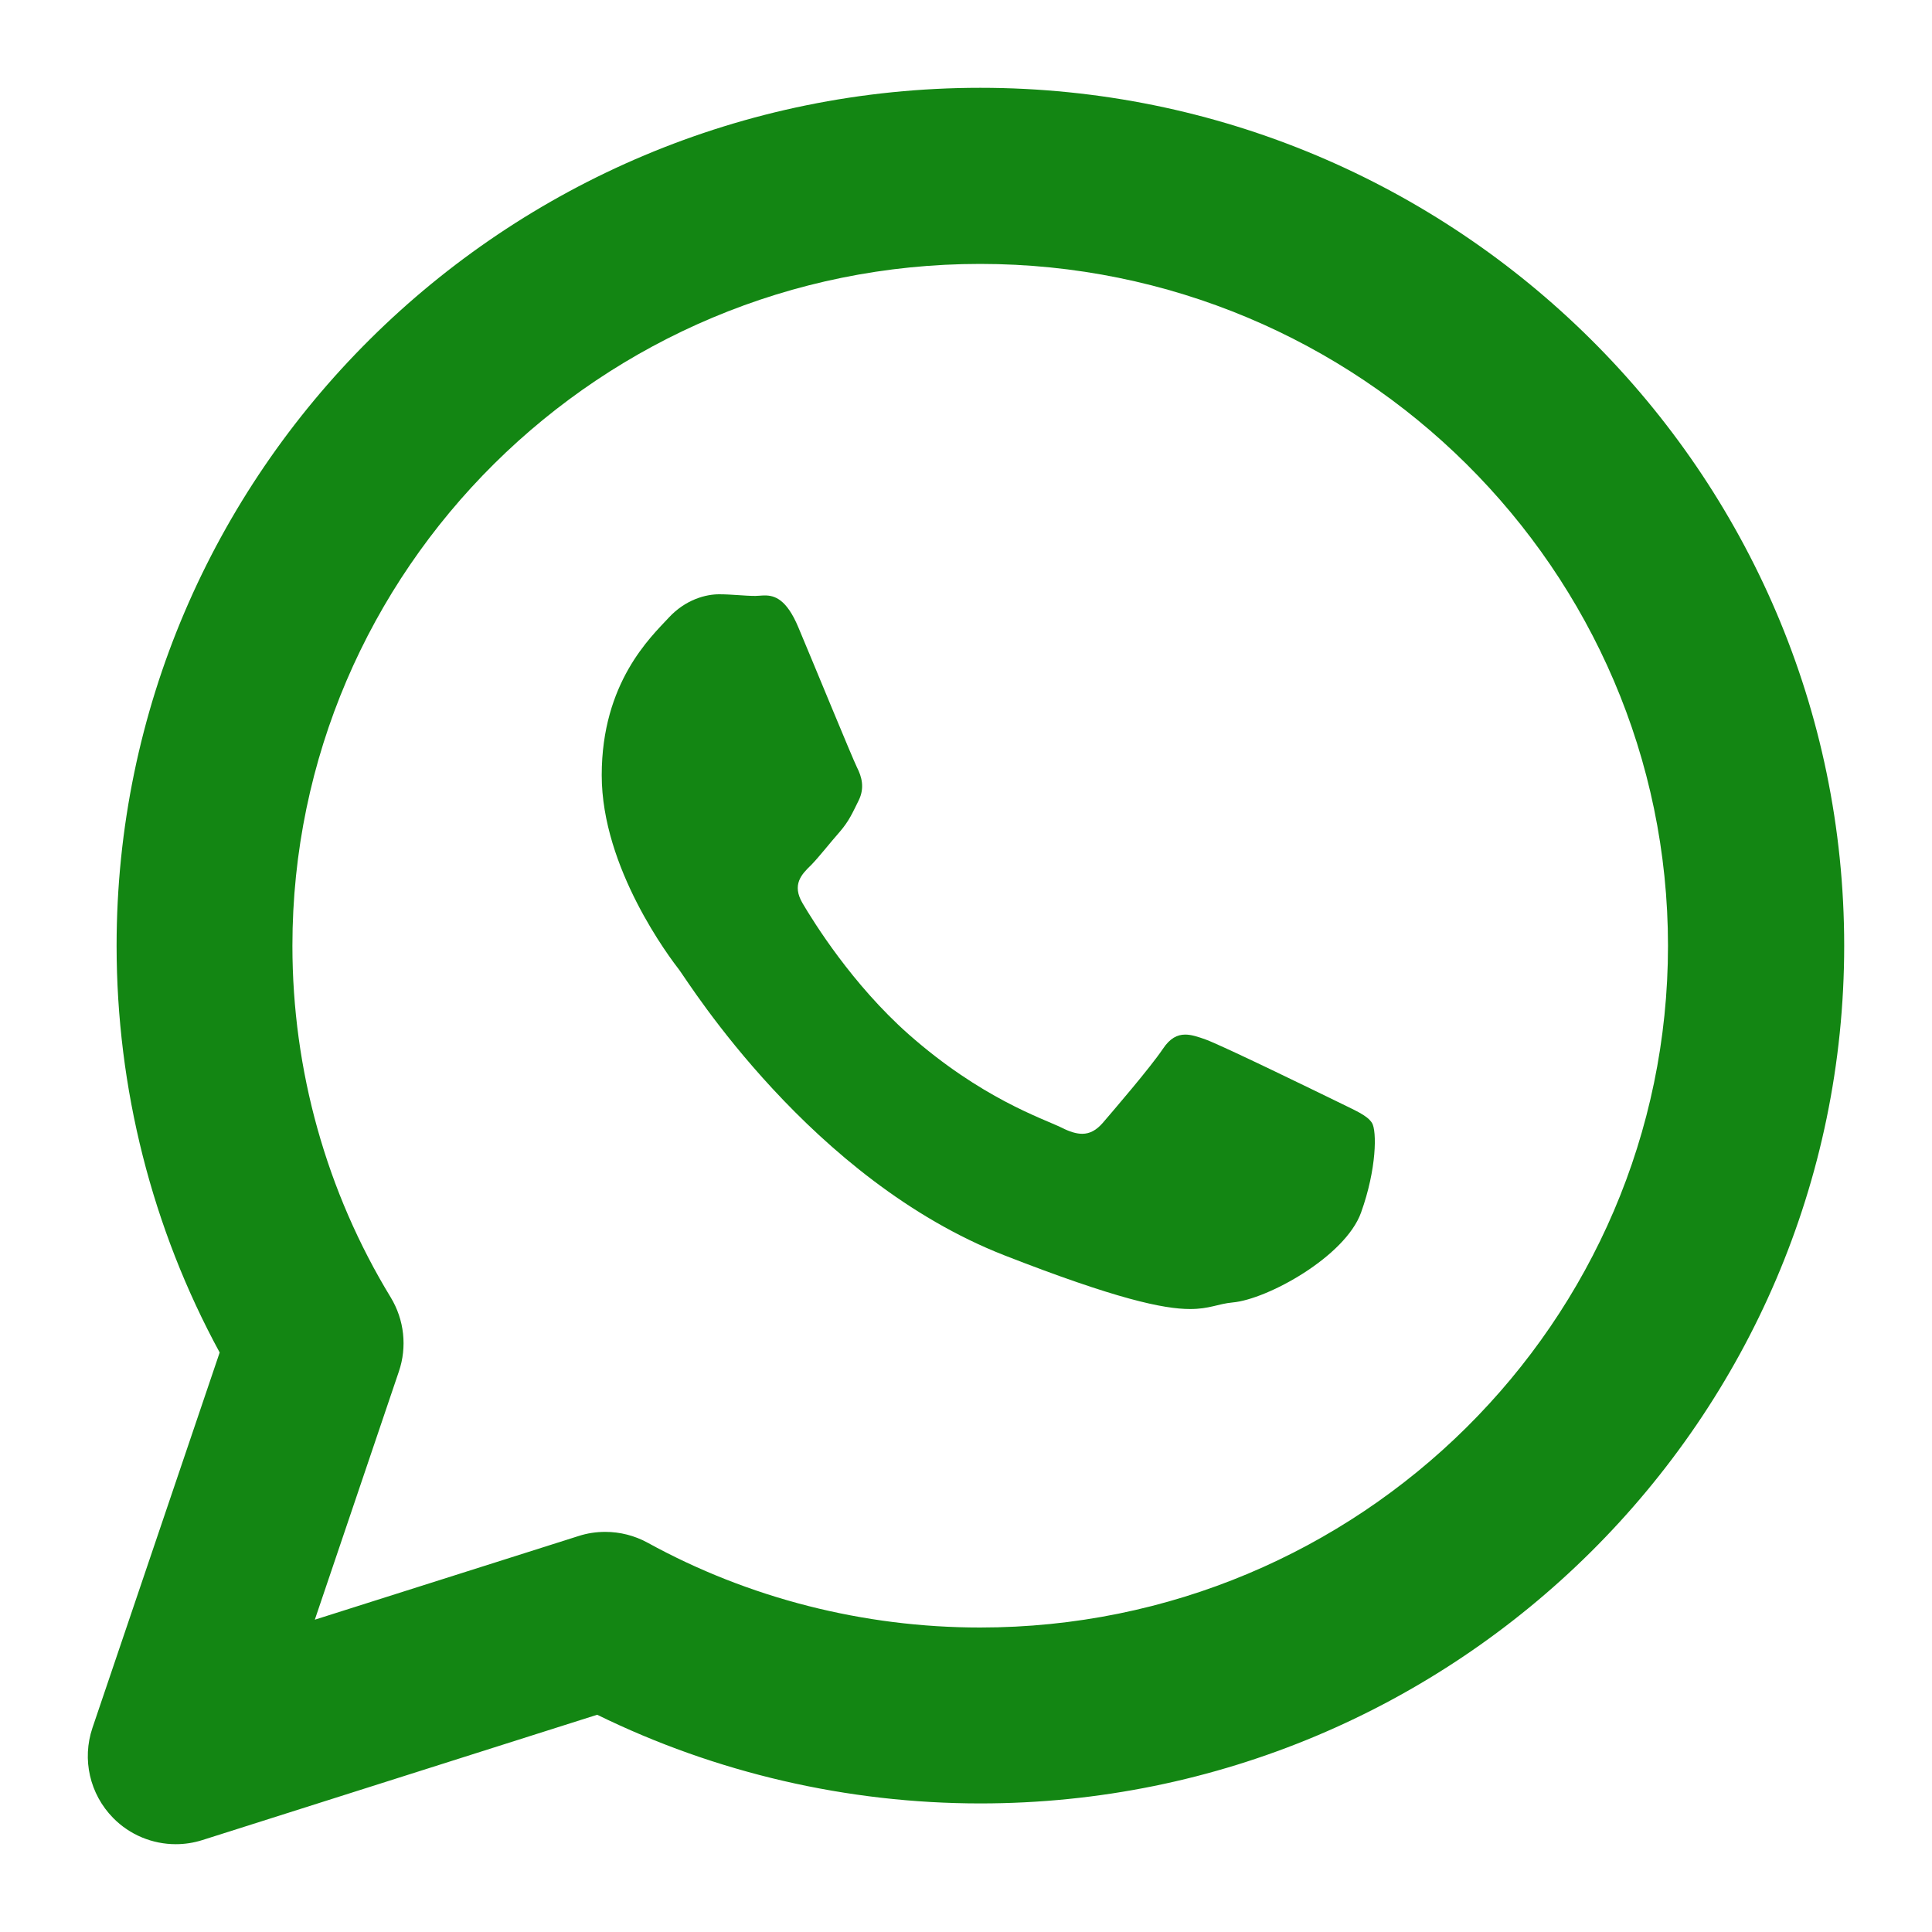 <svg width="20" height="20" viewBox="0 0 20 20" fill="none" xmlns="http://www.w3.org/2000/svg">
<g clip-path="url(#clip0_4744_35326)">
<path d="M10.148 0.909C5.218 0.909 1.207 4.893 1.207 9.79C1.207 11.267 1.574 12.714 2.274 14.001L0.957 17.887C0.847 18.213 0.929 18.572 1.17 18.818C1.344 18.996 1.58 19.091 1.82 19.091C1.912 19.091 2.005 19.077 2.096 19.048L6.182 17.751C7.407 18.352 8.77 18.669 10.148 18.669C15.079 18.669 19.091 14.686 19.091 9.79C19.091 4.893 15.079 0.909 10.148 0.909ZM10.146 16.848C8.94 16.848 7.75 16.545 6.704 15.97C6.569 15.896 6.418 15.858 6.266 15.858C6.174 15.858 6.081 15.871 5.989 15.901L3.259 16.767L4.129 14.198C4.216 13.943 4.185 13.662 4.045 13.431C3.379 12.338 3.027 11.079 3.027 9.791C3.027 5.899 6.221 2.732 10.146 2.732C14.072 2.732 17.267 5.899 17.267 9.791C17.267 13.682 14.073 16.848 10.146 16.848Z" fill="#138613"/>
<path d="M14.203 11.625C14.153 11.544 14.023 11.493 13.827 11.396C13.63 11.3 12.661 10.827 12.481 10.761C12.403 10.733 12.334 10.71 12.27 10.71C12.186 10.71 12.111 10.748 12.038 10.858C11.906 11.054 11.528 11.493 11.415 11.625C11.35 11.699 11.283 11.737 11.203 11.737C11.143 11.737 11.073 11.716 10.989 11.673C10.791 11.577 10.157 11.37 9.405 10.706C8.82 10.187 8.425 9.548 8.309 9.352C8.194 9.158 8.297 9.051 8.397 8.955C8.485 8.864 8.592 8.725 8.693 8.611C8.791 8.497 8.824 8.416 8.889 8.286C8.953 8.156 8.921 8.041 8.871 7.943C8.823 7.846 8.429 6.885 8.264 6.493C8.142 6.202 8.019 6.164 7.917 6.164C7.882 6.164 7.849 6.169 7.82 6.169C7.707 6.169 7.577 6.152 7.444 6.152C7.313 6.152 7.1 6.201 6.919 6.398C6.74 6.592 6.229 7.064 6.229 8.025C6.229 8.987 6.934 9.915 7.035 10.045C7.132 10.176 8.397 12.212 10.397 12.995C11.557 13.448 12.045 13.551 12.32 13.551C12.521 13.551 12.608 13.497 12.76 13.483C13.12 13.451 13.924 13.009 14.089 12.554C14.253 12.098 14.253 11.706 14.203 11.625Z" fill="#138613"/>
</g>
<defs>
<clipPath id="clip0_4744_35326">
<rect width="20" height="20" fill="white"/>
</clipPath>
</defs>
</svg>
